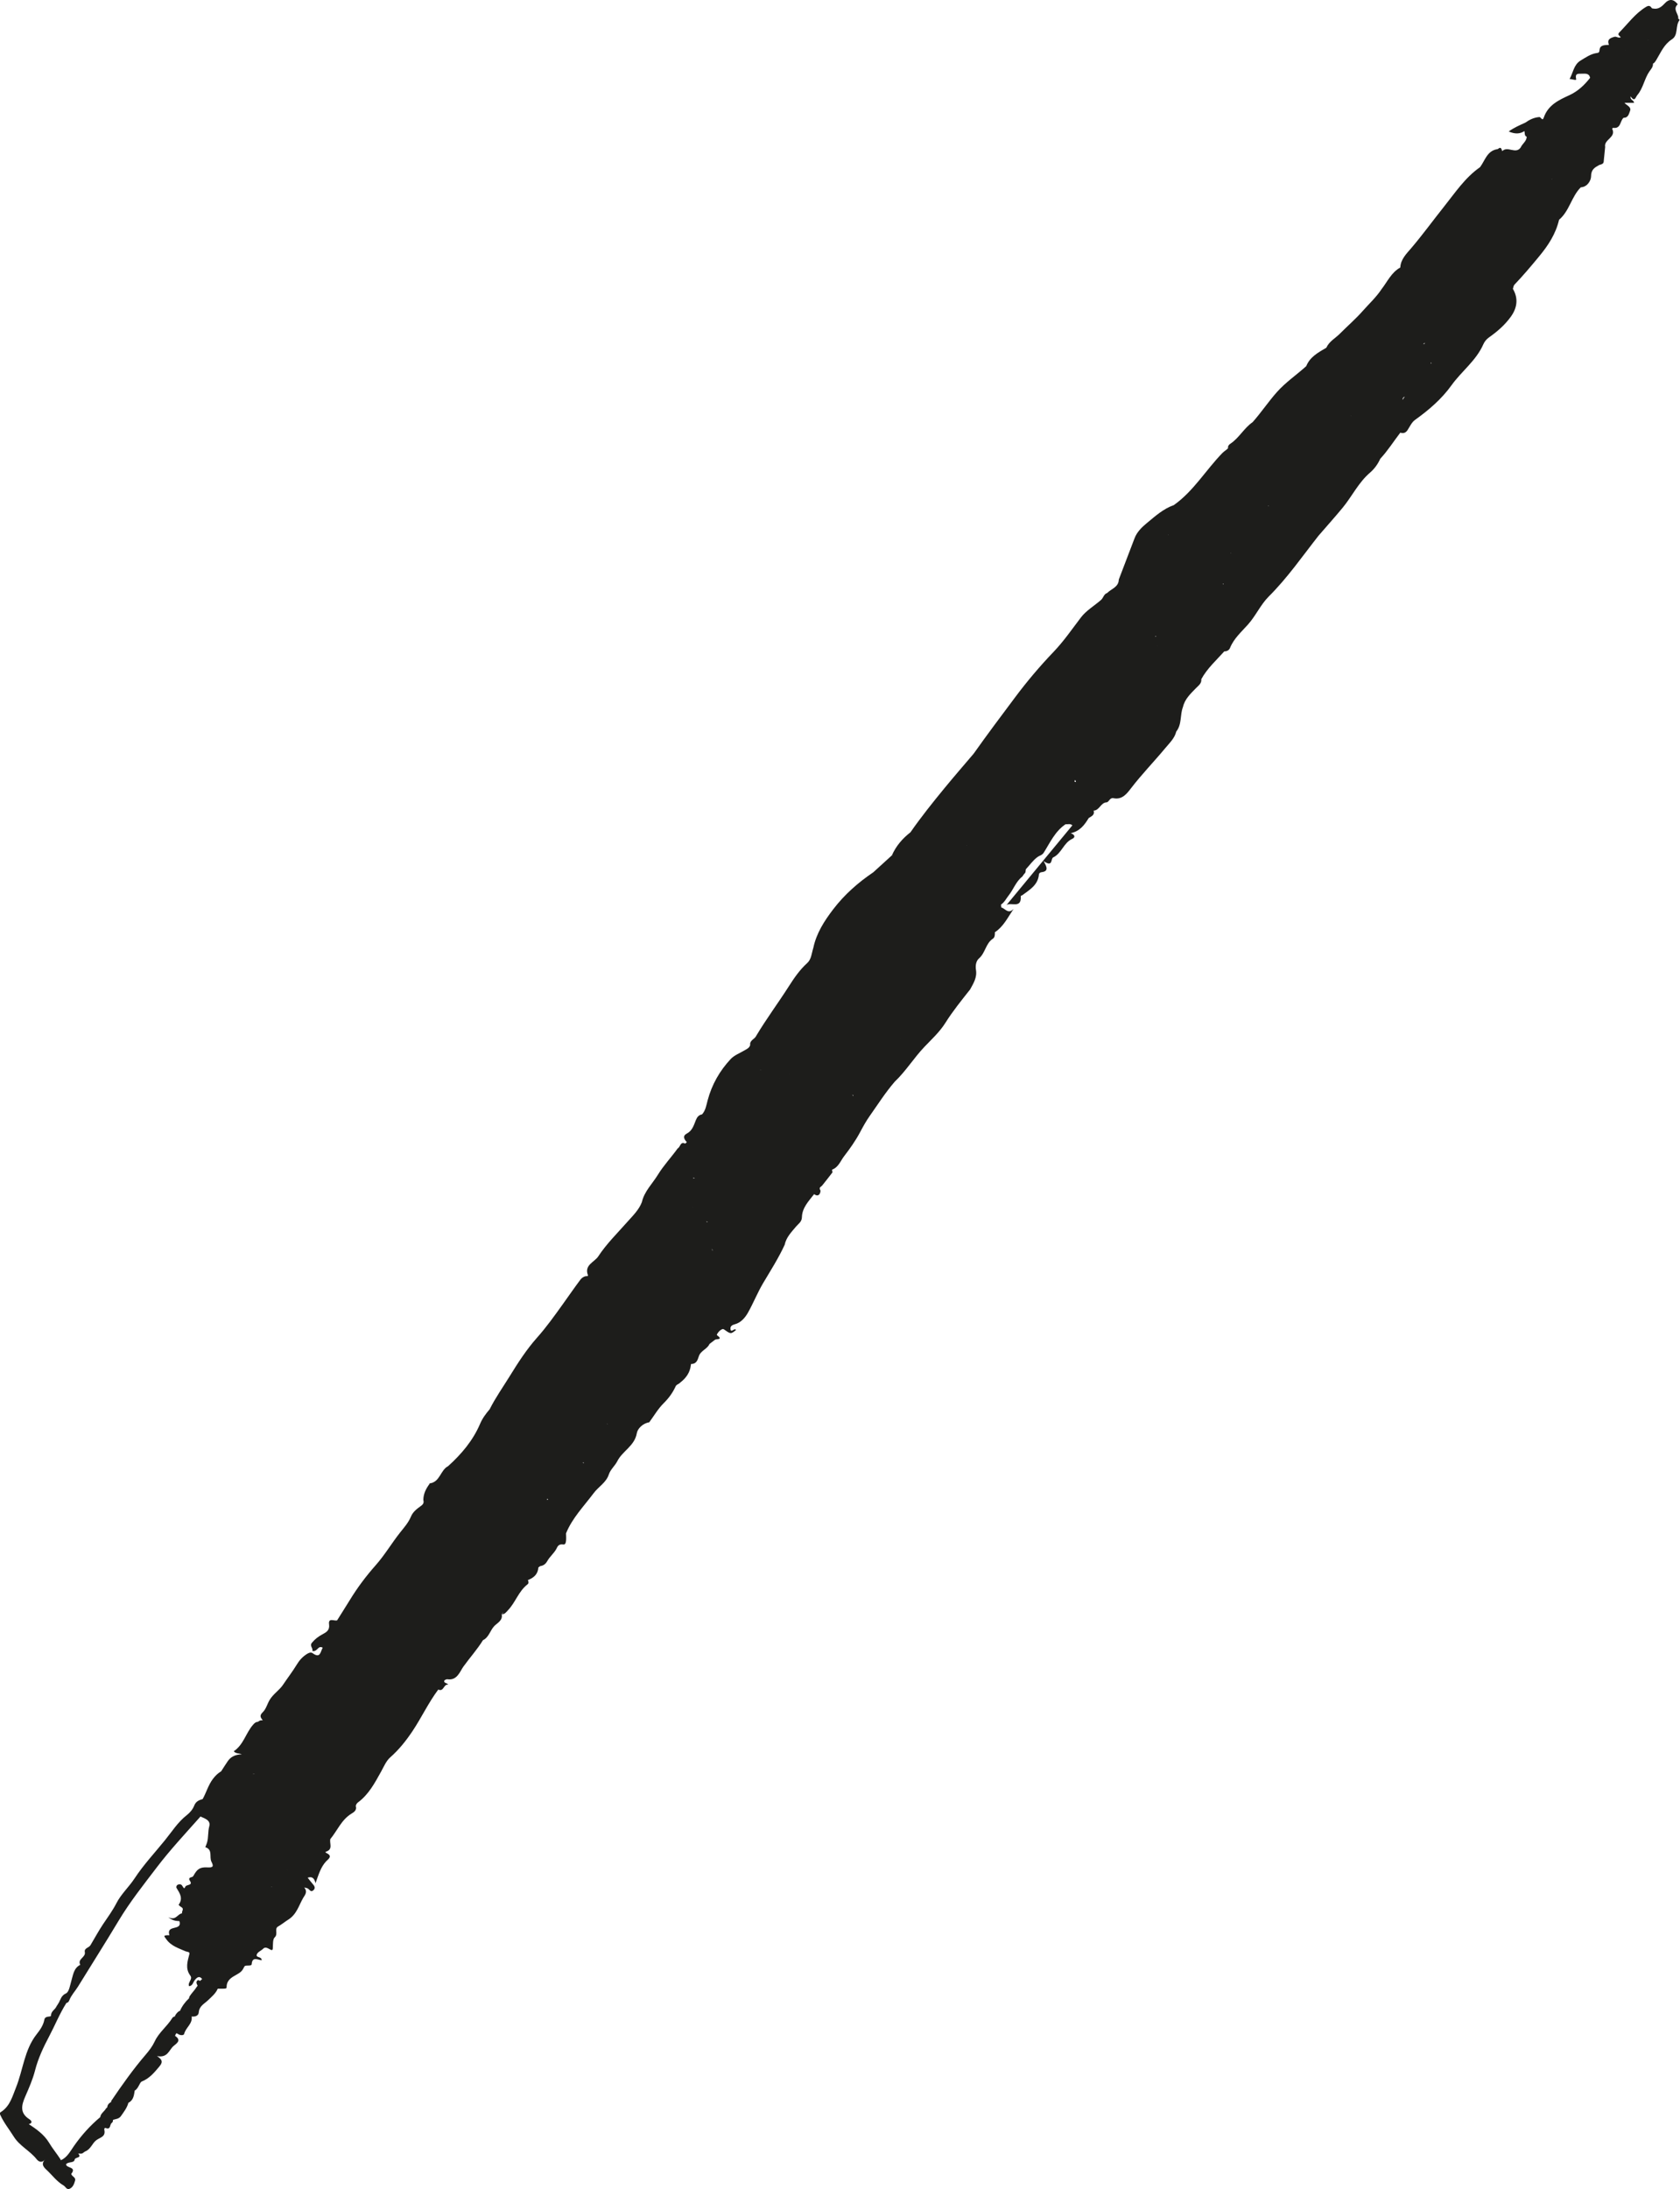 <?xml version="1.0" encoding="UTF-8"?><svg id="Calque_1" xmlns="http://www.w3.org/2000/svg" viewBox="0 0 310.82 404.87"><defs><style>.cls-1{fill:#1d1d1b;stroke-width:0px;}</style></defs><path class="cls-1" d="M310.51,3.37c.02-.86-1.1-1.69-.1-2.58-.78-.98-1.57-1.09-2.47-.11-.53.58-1.17,1.08-2.06.9-.09,0-.18-.01-.26-.06,0,0,0,0,0,0,0,0,0,0,0,0-.27-.39-.51-.58-1.04-.27-2.03,1.21-3.37,3.11-4.98,4.74-.45.46.08.64.26.9-.44.22-.79-.19-1.14-.09-.73.2-1.48.46-1.04,1.5-.74.05-1.67-.04-1.75.96-.04.51-.22.5-.53.55-1.13.17-2.03.82-2.98,1.39-1.27.77-1.36,2.23-2.03,3.41.45,0,1.29.34,1.22.04-.26-1.12.35-1.01,1.03-1.02.65,0,1.35-.14,1.55.76-1.05,1.34-2.25,2.48-3.81,3.2-2,.92-3.98,1.83-4.77,4.17-.26.76-.54-.2-.85-.11h0c-.96.08-1.79.48-2.56,1.03-1.03.47-2.07.91-3.07,1.63q1.69.76,2.89-.07c.14.36-.05.86.44,1.05-.03.85-.81,1.28-1.11,1.97-.9,1.34-2.42-.33-3.41.68-.03.03-.11-.33-.19-.45-.23-.35-.46.01-.69.09-1.94.28-2.3,2.09-3.24,3.34-2.78,1.93-4.64,4.77-6.69,7.33-2.02,2.53-3.92,5.16-6.03,7.63-.88,1.04-1.96,2.06-2.03,3.59-1.64.9-2.37,2.59-3.45,3.98h0c-1,1.52-2.35,2.75-3.54,4.1-1.28,1.45-2.79,2.75-4.17,4.14-.85.86-2,1.44-2.52,2.61h0c-1.48.88-3.03,1.68-3.72,3.41h0c-1.79,1.62-3.8,2.97-5.43,4.8-1.59,1.79-2.91,3.78-4.49,5.56-1.6,1.1-2.5,2.92-4.12,3.99-.28.18-.49.45-.43.84-.31.33-.71.53-1.04.87-3.07,3.15-5.33,7.05-8.99,9.64-1.95.68-3.46,2.06-5,3.33-.9.74-1.82,1.62-2.27,2.81-.97,2.54-1.94,5.08-2.91,7.62-.03,1.42-1.39,1.71-2.16,2.5-.62.19-.68.89-1.14,1.29-1.24,1.08-2.74,1.95-3.71,3.23-1.64,2.15-3.16,4.37-5.05,6.35-2.53,2.64-4.9,5.44-7.1,8.38-2.59,3.46-5.19,6.92-7.69,10.45-1.79,2.11-3.6,4.19-5.35,6.32-2.2,2.68-4.37,5.38-6.35,8.23h0c-1.48,1.15-2.67,2.53-3.43,4.26.08.02.15.05.22.07-.07,0-.14-.02-.22-.07-1.15,1.04-2.29,2.09-3.44,3.13-2.81,1.9-5.33,4.12-7.4,6.82-1.66,2.17-3.13,4.44-3.7,7.17-.32.97-.34,2.09-1.14,2.81-1.39,1.25-2.44,2.8-3.41,4.32-1.96,3.07-4.14,5.99-6.01,9.12-.27.64-1.25.81-1.12,1.71h0c-.16.57-.66.75-1.11,1.02-.84.49-1.83.87-2.48,1.55-2.04,2.18-3.5,4.72-4.28,7.65-.24.89-.37,1.86-1.03,2.6h0c-.61.11-.92.49-1.15,1.06-.38.94-.64,1.95-1.69,2.5-.81.43-.48,1.06.02,1.58h0s0,0,0,0c-.1.09-.2.18-.3.27-.94-.46-.88.65-1.39.88h0s0,0,0,0c-1.19,1.66-2.61,3.15-3.68,4.9-1.02,1.66-2.5,3.05-2.95,5.04,0,0,0,0,0,0-.54,1.43-1.69,2.53-2.62,3.58-1.87,2.12-3.93,4.13-5.46,6.47-.68,1.03-2.59,1.57-1.92,3.4.12.32-.21.22-.33.24-.46.06-.82.35-1.06.67-1.12,1.5-2.18,3.04-3.27,4.56-1.51,2.1-3.01,4.21-4.73,6.14-1.96,2.2-3.55,4.68-5.08,7.16-1.24,2.01-2.62,3.95-3.68,6.07-.72.85-1.35,1.68-1.81,2.77-1.3,3.03-3.42,5.54-5.88,7.76h0c-1.45.73-1.5,2.97-3.42,3.19-.02,0-.02.09-.05.13-.65.88-1.12,1.83-1.12,2.95,0,0,0,0,0,0,.13.49,0,.78-.47,1.11-.73.52-1.48,1.09-1.84,1.99h0c-.46,1.09-1.23,1.96-1.96,2.87-1.57,1.98-2.88,4.21-4.54,6.08-1.8,2.03-3.41,4.18-4.8,6.46-.76,1.25-1.57,2.49-2.35,3.75h0c-.55.15-1.66-.56-1.48.74.14,1.08-.49,1.44-1.2,1.82-.76.4-1.41.89-1.97,1.57-.49.6.26,1,.06,1.5.43.14.7-.08.98-.37.21-.21.48-.49.95-.21-.43.73-.41,2.06-1.86,1.02-.34-.25-.71-.07-1.06.14-.81.51-1.42,1.19-1.9,2-.78,1.28-1.71,2.48-2.54,3.72-.62.94-1.79,1.67-2.44,2.75-.46.76-.68,1.72-1.29,2.3-.69.65-.37,1.01,0,1.51,0,0,0,0,0,0h0s0,0,0,0h0s0,0,0,0c-.33-.04-.63,0-.87.27h0c-.4,0-.61.19-.9.51-1.36,1.52-1.77,3.72-3.6,4.93.42.49,1,.34,1.48.57-1.09.03-1.98.37-2.59,1.27-.42.62-.82,1.25-1.22,1.87h0c-.61.36-1.07.81-1.52,1.4-.87,1.15-1.22,2.52-1.9,3.73h0c-.69.2-1.26.43-1.57,1.23-.25.66-.79,1.29-1.35,1.73-1.67,1.29-2.79,3.1-4.08,4.68-1.88,2.32-3.94,4.51-5.6,7.04-1.03,1.57-2.5,2.9-3.36,4.59-.71,1.38-1.66,2.67-2.48,3.89-.83,1.25-1.55,2.58-2.32,3.87-.29.48-1.19.53-1.04,1.26.21,1-1.43,1.27-.84,2.36-1.2.6-1.31,1.81-1.64,2.91-.25.85-.43,2.12-1.01,2.38-.89.4-.99,1.13-1.33,1.74-.06.06-.12.13-.14.23,0,0,0,0,0,0,0,0,0,0,0,0h0c-.1.16-.23.31-.31.48-.26.58-.97.82-.99,1.64,0,.38-1.08-.06-1.23.78-.19,1.04-.8,1.89-1.46,2.73-2.24,2.87-2.48,6.56-3.79,9.82-.67,1.67-1.09,3.31-2.61,4.4-.2.14-.49.2-.3.63.66,1.46,1.66,2.69,2.5,4.03,1.08,1.74,2.99,2.61,4.23,4.18.35.44.95.8,1.59.02-.85.88-.29,1.45.28,1.98,1.03.96,1.86,2.13,3.12,2.86.38.22.57.87,1.14.6.58-.27.81-.87.98-1.47.2-.68-.62-.77-.7-1.28h0s0,0,0,0c1.08-1.35-.96-1.01-.96-1.78.42-.52,1.46-.18,1.58-.83.1-.55,1.42-.25.67-1.14.13,0,.27,0,.4.01.41.07.62-.29.88-.4,1.05-.41,1.3-1.52,2.07-2.09.71-.52,1.76-.63,1.48-1.89-.05-.21.04-.44.28-.35.95.35.69-.65,1.07-.93h0c.23-.14.24-.37.26-.59.49-.15,1.03-.17,1.4-.61,0,0,0,0,0,0h0c.56-.8,1.18-1.57,1.44-2.54,0,0,0,0,0,0t0,0h0c.94-.47,1.03-1.38,1.17-2.26,0,0,0,0,0,0,.71-.38.89-1.5,1.3-1.67,1.41-.58,2.27-1.6,3.19-2.7.58-.7.88-1.21-.37-2.01,1.99.39,2.22-1.13,3.05-1.85.56-.48,1.57-1.05.29-1.89-.02-.01.14-.31.22-.47h0c.08.03.17.05.25.06.41.37,1.15.36,1.22.05.27-1.17,1.6-1.87,1.38-3.22t0,0c.64.08,1.27-.12,1.32-.76.09-1.19,1.03-1.58,1.72-2.25.66-.64,1.41-1.24,1.79-2.13h0c1.59.01,1.64.01,1.64-.31,0-.95.52-1.5,1.27-1.96.61-.37,1.35-.69,1.7-1.25.39-.61.23-.72.77-.75.33-.02.88.03.9-.25.1-1.51,1.15-.79,1.86-.74-.02-.74-1.08-.44-.93-1.02.14-.52.84-.74,1.2-1.12.7-.73,1.73.92,1.78-.07.04-.7-.02-1.68.33-2,.72-.64-.1-1.61.64-2.03.67-.38,1.26-.88,1.87-1.26,1.59-.99,1.97-2.64,2.79-4.05.3-.52.87-1.07.18-1.92.4.11.54.12.64.18.33.19.57.79,1.06.34.48-.44.15-.84-.18-1.22-.31-.35-.58-.72-.88-1.1.71-.23,1.21-.05,1.45,1.02.58-1.61.96-2.95,1.93-4.01.39-.43,1.35-.98.09-1.57-.09-.04-.31-.18-.03-.27,1.29-.44.56-1.52.75-2.31,1.3-1.57,2.06-3.58,3.92-4.71.38-.23,1.02-.59.8-1.36-.05-.19.18-.55.38-.7,2.01-1.48,3.13-3.62,4.3-5.72.5-.9.92-1.94,1.66-2.6,1.62-1.43,2.92-3.05,4.12-4.84,1.69-2.52,2.97-5.29,4.79-7.72h0c1.06.48.95-1.07,1.85-.9-.27-.38-.82-.27-.75-.71.02-.13.4-.33.58-.3,1.82.29,2.32-1.43,2.98-2.35,1.18-1.64,2.55-3.15,3.61-4.87,1.1-.52,1.31-1.78,2.09-2.61.5-.53,1.63-1.04,1.38-2.18.05-.14.19-.26.33-.38-.06.12-.17.24-.33.38.55.03.84-.41,1.15-.74,1.4-1.45,1.97-3.53,3.63-4.8.24-.18.21-.51.06-.79h0,0s0,0,0,0c1.09-.41,1.86-1.08,1.94-2.33t0,0s0,0,0,0c.11-.08.22-.17.33-.25.61-.07,1.03-.41,1.32-.93.46-.83,1.23-1.42,1.69-2.27.18-.33.34-.95,1.29-.8.64.1.51-1.28.49-2.06h0c1.16-2.85,3.3-5.01,5.11-7.43.89-1.19,2.32-1.96,2.8-3.44.32-.97,1.14-1.61,1.57-2.46.95-1.91,3.22-2.82,3.62-5.21.13-.8,1.1-1.82,2.29-1.99.88-1.19,1.63-2.5,2.66-3.52.92-.91,1.64-1.88,2.18-3.03h0c.14-.46.65-.5.92-.82,1.05-.81,1.78-1.83,1.94-3.18,0,0,0,0,0,0,0,0,0,0,0,0,0-.08.03-.16.05-.24.97.02,1.19-.7,1.43-1.42h0c.33-1.06,1.56-1.32,1.98-2.29h0s0,0,0,0c.34-.26.68-.51,1.01-.77.26-.2,1.6.06.36-.85-.11-.09.32-.72.7-.95.19-.11.36-.28.64-.09,1.22.86,1.22.85,2.18.1-.24-.53-.97.71-1.02-.26-.02-.42.23-.66.83-.82,1.05-.28,1.84-1.13,2.42-2.16,1-1.78,1.76-3.69,2.78-5.42,1.39-2.34,2.86-4.63,4-7.11h0c.29-1.39,1.24-2.34,2.11-3.38.4-.48,1.06-.85,1.08-1.71.04-1.76,1.25-2.98,2.26-4.28,1.02.76,1.25-.56,1.16-.7-.35-.55.09-.61.31-.87.66-.8,1.29-1.64,1.93-2.46h0s0,0,0,0c-.03-.17-.11-.49-.07-.5,1.18-.44,1.55-1.62,2.23-2.5,1.07-1.39,2.1-2.84,2.92-4.38.57-1.07,1.15-2.13,1.85-3.11,1.49-2.12,2.89-4.31,4.59-6.28,2.06-1.95,3.54-4.4,5.51-6.46,1.3-1.37,2.78-2.7,3.88-4.45,1.32-2.11,2.97-4.14,4.55-6.14.62-1.14,1.32-2.22,1.08-3.64-.12-.74,0-1.63.58-2.12,1.17-1.01,1.22-2.77,2.57-3.64.33-.21.38-.74.35-1.18,1.59-1.04,2.38-2.73,3.47-4.32-1.01,1.06-1.57-.09-2.29-.27h0c-.02-.17-.03-.34-.05-.52h0c.65-.43.97-1.13,1.44-1.72.88-1.12,1.33-2.55,2.5-3.46.12-.17.24-.34.36-.51h0c.31-.21.24-.56.3-.85h0c.72-.76,1.3-1.64,2.17-2.27.36-.27.84-.32,1.13-.78,1.19-1.89,2.11-3.98,4.06-5.28h0c.39.06.83-.17,1.25.21-4.07,4.92-8.13,9.83-12.19,14.74.83-.59,2.77.73,2.64-1.57-.01-.22.17-.16.27-.24,1.36-1.01,2.91-1.87,3.09-3.84.02-.26.25-.4.5-.43,1.21-.14,1.1-.85.35-2.05,1.8,1.23,1.29-.44,1.79-.68,1.57-.75,1.92-2.71,3.52-3.43.58-.26.56-.75-.28-1.05,1.7-.36,2.56-1.53,3.33-2.8h0c.49-.33,1.16-.54.91-1.37h0c1.11-.05,1.32-1.54,2.47-1.54.44-.19.55-.9,1.22-.76,1.6.34,2.5-.89,3.23-1.84,1.98-2.58,4.24-4.9,6.31-7.39.78-.95,1.75-1.82,2.06-3.1h0s0,0,0,0c1.07-1.33.66-3.07,1.24-4.54.34-1.48,1.41-2.45,2.4-3.48.45-.47,1.08-.86.99-1.66,1.09-1.99,2.77-3.49,4.26-5.15h0s0,0,0,0c.49.03.9-.24,1.05-.62.71-1.76,2.11-2.97,3.32-4.33,1.45-1.62,2.34-3.68,3.85-5.19,3.46-3.44,6.21-7.43,9.2-11.23h0c1.5-1.74,3.04-3.45,4.5-5.22,1.73-2.11,2.91-4.63,5.02-6.44.83-.71,1.46-1.59,1.91-2.58t0,0c1.39-1.49,2.47-3.22,3.71-4.83.56.18.99.05,1.33-.46.43-.66.78-1.46,1.38-1.89,2.56-1.83,4.93-3.86,6.76-6.41,1.86-2.6,4.55-4.54,5.88-7.56.2-.46.55-.94,1.05-1.29,1.52-1.07,2.93-2.28,4.04-3.82,1.2-1.66,1.42-3.41.39-5.16h0c.09-.26.11-.6.29-.78,1.6-1.67,3.08-3.43,4.55-5.21,1.72-2.08,3.09-4.18,3.7-6.79,1.92-1.61,2.28-4.26,4.02-6,1.28-.06,1.9-1.34,1.9-2.02,0-1.27.67-1.64,1.5-2.1h0c.39-.14.87-.17.85-.77.08-.86.17-1.72.26-2.58-.28-1.39,2.1-1.75,1.3-3.35-.01-.03.13-.19.18-.18,1.46.22,1.24-1.3,1.94-1.87h0c.87.05.99-.8,1.18-1.26.29-.72-.57-.99-1.04-1.5h1.79c-.07-.54-.73-.46-.66-1.19.82,1.12.89.2,1.27-.25,1.08-1.28,1.29-2.99,2.21-4.34.3-.44.72-.84.67-1.45h0c.31-.16.46-.44.64-.73.82-1.36,1.41-2.85,2.87-3.78,1.25-.8.57-2.53,1.43-3.58.02-.03-.32-.26-.32-.4ZM50.14,348.89c.06.02.11.03.17.05,0,.01-.02.02-.03.03-.05-.02-.1-.05-.14-.08ZM53.17,345.89s-.01-.02-.02-.03c0,0,.01,0,.02,0,0,.01,0,.02,0,.03ZM259.48,73.95c0-.3.15-.5.42-.61-.15.2-.28.4-.42.61ZM263.48,63.63c-.06,0-.11-.02-.15-.04.1-.07.2-.14.31-.21-.04.09-.09.18-.16.25ZM198.78,144.53c.06-.12.1-.23.13-.31.07.1.12.22.15.4-.1,0-.19-.05-.29-.09ZM234.63,93.53s.03.02.05.01c.02,0,.05.02.07.02-.02.04-.05.09-.07.04-.02-.03-.05-.06-.07-.08,0,0,.01,0,.02,0ZM226.22,107.94c.06,0,.11.02.16.03-.02.04-.03.07-.04.12-.04-.05-.08-.1-.13-.15ZM227.79,102.26s-.04.07-.07.1c0-.02,0-.05,0-.07,0,0,0-.01.01-.02.02,0,.04,0,.05,0ZM213.73,117.76s.02-.08.02-.12c.06,0,.12.02.19.02-.08.04-.14.07-.21.1ZM214.14,119.41s.02.02.02.03c0,0-.02,0-.03,0,0,0,0-.01,0-.02ZM234.25,92.46s0,0-.01,0c0,0,0,0,.01,0h0ZM250.01,76.87s-.02.04-.04.06c0-.01-.02-.02-.02-.03.02-.01.04-.02.06-.03ZM216.17,98.95s-.03-.02-.04-.04c.02-.01.03-.02.05-.04,0,.02,0,.05,0,.07ZM264.75,67.26c-.02-.07-.04-.14-.05-.22.05.04.1.07.15.1-.04.03-.07.07-.1.12ZM287.07,33.19s.01-.03.02-.05c.02.02.04.04.05.06-.03,0-.05,0-.07-.01ZM300.69,9.32s-.02-.01-.02-.02c.02,0,.03,0,.04,0,0,0-.02.02-.02.02ZM304.94,7.4s-.02-.03-.03-.05c.02,0,.03,0,.05,0,0,.02-.01.03-.02.05ZM128.14,223.22s.02,0,.03,0c0,0,0,0,0,0,0,0,0,.01-.02.02,0,0-.02,0-.02-.02ZM128.55,217.93c-.12-.03-.22-.04-.33-.06.03-.03.06-.06.09-.1.08.05.15.11.24.16ZM130.9,225.97s-.08.05-.12.07c-.03-.07-.05-.13-.06-.2.05.04.12.09.19.13ZM131.74,230.95c.04.13.09.25.14.37-.11-.11-.16-.22-.14-.37ZM146.1,198.67s-.07-.02-.11-.03c0,0,.01,0,.02,0,.03.01.06.02.09.03ZM144.31,199.33s0,0,0,.01c0,0-.01,0-.02,0,0,0,.01,0,.02-.01ZM140.77,197.9s0,.03-.01.04c-.03-.02-.06-.03-.09-.05.04,0,.06,0,.1,0ZM178.85,156.33s.03-.01.04-.02c0,.01,0,.03.01.04-.02,0-.04-.01-.06-.02ZM157.87,202.69c-.05-.06-.11-.12-.18-.19.12-.03.2.01.18.19ZM159.27,192.41s0,0,0-.01c0,0,0,0,0,0h0s0,0,0,0h0s0,0,0,0c0,0,0,0,0,0h0s0,0,0,0ZM172.03,159.19s0,0,0,.01c0,0,0,0-.01,0,0,0,0,0,0-.01ZM166.49,191.85s0,0,0,.01c0,0,0-.01,0-.02,0,0,.01,0,.02,0,0,0,0,0,0,0h0ZM178.79,155.91s0,0,0,0c0,0,0,0,0,0t0,0ZM101.3,277.14c.03.06.06.12.09.17-.06.05-.14.07-.21.08.05-.09.08-.18.12-.26ZM98.82,278.73s0,0,0,0c0,0,0,0,0,0,0,0,0,0,0,0ZM100.71,279.97c-.06-.04-.12-.08-.18-.12.06.04.12.08.18.12ZM107.93,270.43c.04.05.09.11.12.16-.08-.03-.15-.05-.23-.07.04-.03.08-.05.1-.09ZM112.29,263.25s0-.01,0-.02c.07.08.13.16.17.26-.06-.07-.12-.15-.17-.24ZM195.05,147.79s0,0,0,0c0,0,0,0,0,0,0,0,0,0,0,0ZM229.11,82.13s-.06.02-.09.03c.03,0,.06-.02.09-.03ZM126.17,212.36s0,0-.01.01c0,0,0,0,0-.01,0,0,0,0,.01,0ZM47.18,328c-.13.02-.28.04-.45.04.16-.04.31-.06.45-.04ZM32.37,372.87s0,.03-.02.04c-.2.02-.38.13-.48.29-.94,1.54-2.46,2.64-3.23,4.29-.43.92-1.02,1.7-1.67,2.46-2.34,2.72-4.41,5.65-6.42,8.62.02.06.02.11.02.16-.44.21-.7.54-.73.99-.1.07-.19.15-.26.25-.31.54-.95.86-1.03,1.55-1.87,1.56-3.48,3.36-4.88,5.36-.69.98-1.24,2.11-2.44,2.63,0-.05,0-.08,0-.13-.7-1.08-1.52-2.06-2.19-3.18-.88-1.46-2.39-2.52-3.72-3.39.68-.14.63-.57.11-.9-1.82-1.16-1.45-2.61-.75-4.22.68-1.56,1.38-3.14,1.8-4.79.57-2.23,1.54-4.29,2.6-6.29,1.09-2.06,1.96-4.24,3.21-6.21.29-.02.45-.27.54-.51.37-.94,1.07-1.66,1.59-2.49,2.5-4.07,5.07-8.1,7.52-12.19,2.1-3.5,4.62-6.66,7.07-9.88,2.46-3.23,5.24-6.2,7.93-9.23.04-.06.09-.11.14-.17.85.37,1.93.71,1.64,1.8-.28,1.02-.13,2.03-.41,3-.08.3-.22.58-.33.87,1.44.45.7,1.82,1.14,2.69.44.86.32,1.11-.74,1.05-1.41-.08-1.91.33-2.56,1.5-.1.19-.22.27-.42.31-.34.07-.52.29-.3.61.71,1.03-.66.65-.84,1.2-.19.57-.42-.09-.59-.29-.22-.26-.5-.25-.77-.13-.25.11-.35.43-.24.6.61.99,1.26,1.94.38,3.12,0,.01.3.32.5.42.61.33.02.79.14,1.16-.85.08-1.11,1.42-2.55.71.96.8,1.75.66,2.07.73.56,1.91-2.5.54-1.86,2.6-.13,0-.27-.01-.4,0-.79.07-.56.19-.19.72.9,1.29,2.28,1.67,3.57,2.25.27.12.84.07.72.51-.35,1.36-.8,2.69.17,3.99.52.69-.55,1.25-.23,1.96.68-.08.73-.7,1.02-1.08.45-.58.91-.91,1.41-.22-.13.07-.25.16-.34.28-.01.02-.02.04-.03.06-.19-.12-.38-.25-.55-.07-.29.32-.07.63.07.94-.05.07-.09.13-.15.2-.4.65-.97,1.17-1.37,1.82-.02.1-.05.21-.07.31-.71.67-1.28,1.43-1.67,2.32-.07.02-.12.04-.19.06-.33.24-.59.55-.76.93ZM200.64,150.78s0,0,0,0c0,0,0,0,0,0,0,0,0,0,0,0Z"/></svg>